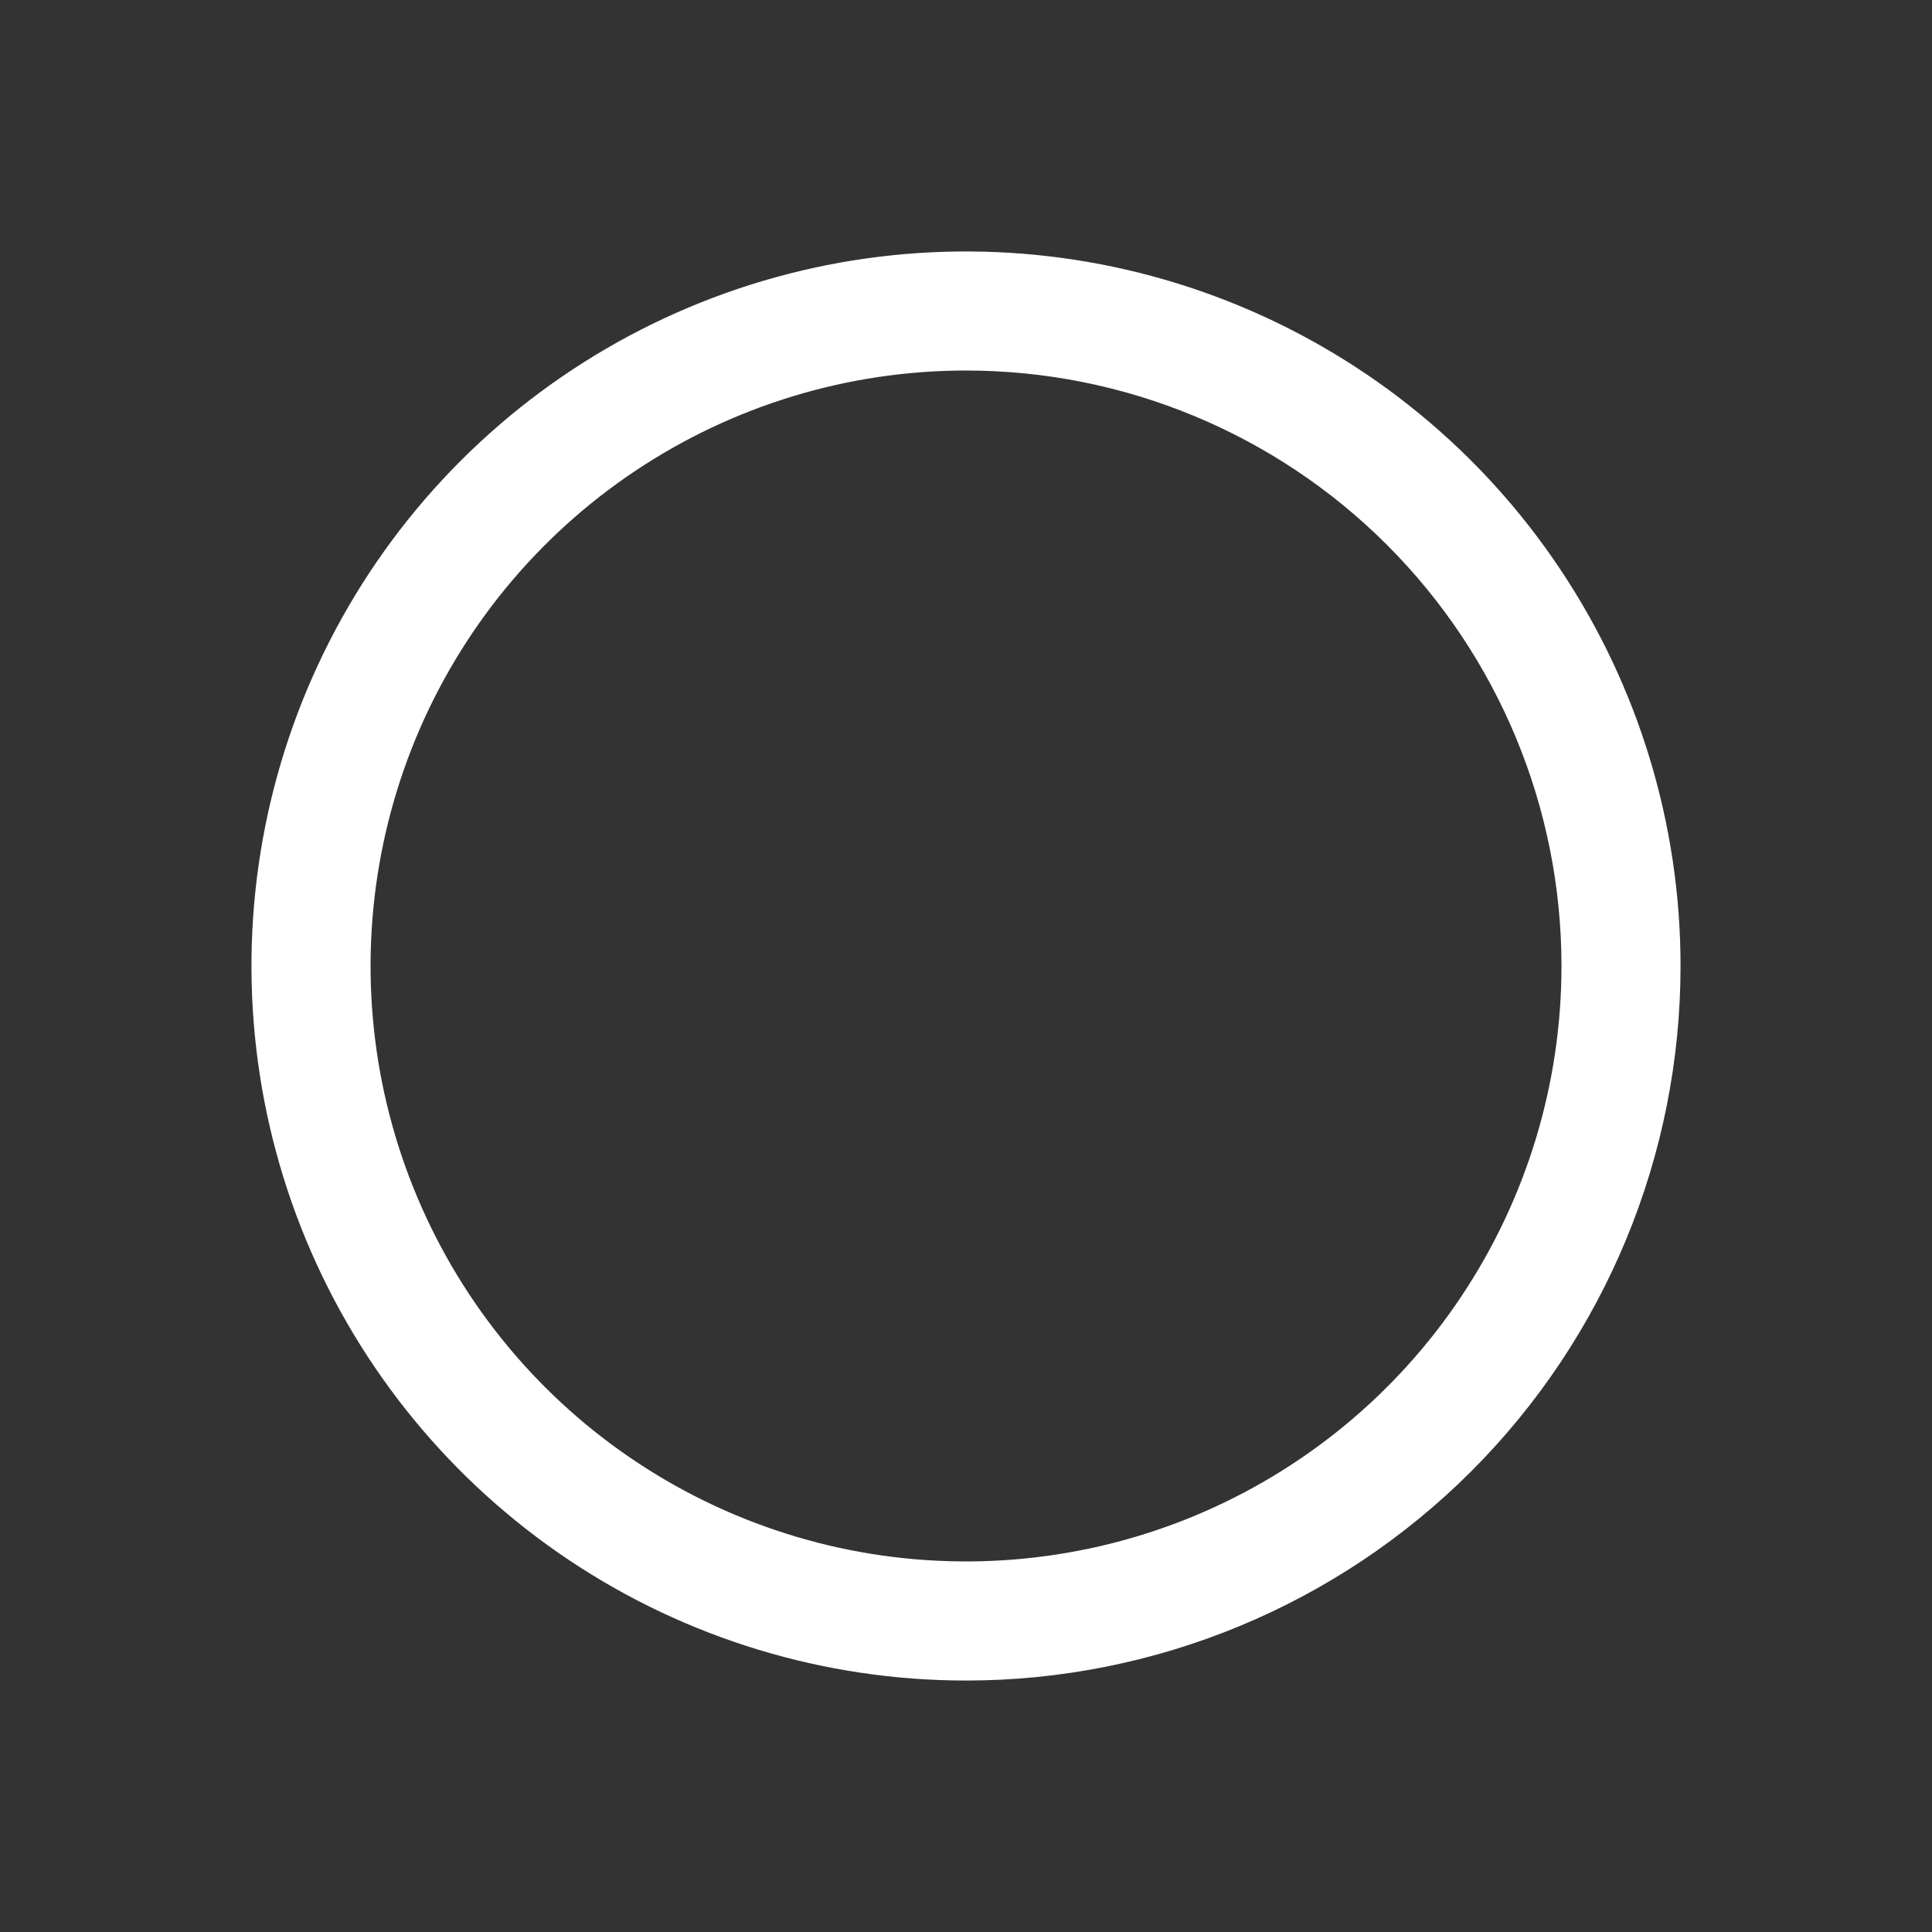 <svg width="32" height="32" viewBox="0 0 32 32" fill="none" xmlns="http://www.w3.org/2000/svg">
<rect x="0" y="0" width="32" height="32" fill="#333333" stroke="none"/>
<g id="Success">
<path id="Colour" d="M16 27.835C13.659 27.835 11.371 27.141 9.425 25.84C7.479 24.54 5.962 22.692 5.066 20.529C4.17 18.366 3.936 15.987 4.392 13.691C4.849 11.395 5.976 9.286 7.631 7.631C9.287 5.976 11.395 4.849 13.691 4.392C15.987 3.936 18.366 4.17 20.529 5.066C22.692 5.962 24.54 7.478 25.84 9.425C27.141 11.371 27.835 13.659 27.835 16C27.835 19.139 26.588 22.149 24.369 24.369C22.149 26.588 19.139 27.835 16 27.835ZM16 6.137C14.049 6.137 12.143 6.716 10.521 7.8C8.899 8.883 7.635 10.424 6.888 12.226C6.142 14.028 5.947 16.011 6.327 17.924C6.708 19.837 7.647 21.595 9.026 22.974C10.405 24.353 12.163 25.292 14.076 25.673C15.989 26.053 17.972 25.858 19.774 25.112C21.576 24.365 23.117 23.101 24.2 21.479C25.284 19.857 25.863 17.951 25.863 16C25.863 13.384 24.823 10.876 22.974 9.026C21.124 7.176 18.616 6.137 16 6.137Z" fill="white"/>
</g>
</svg>
